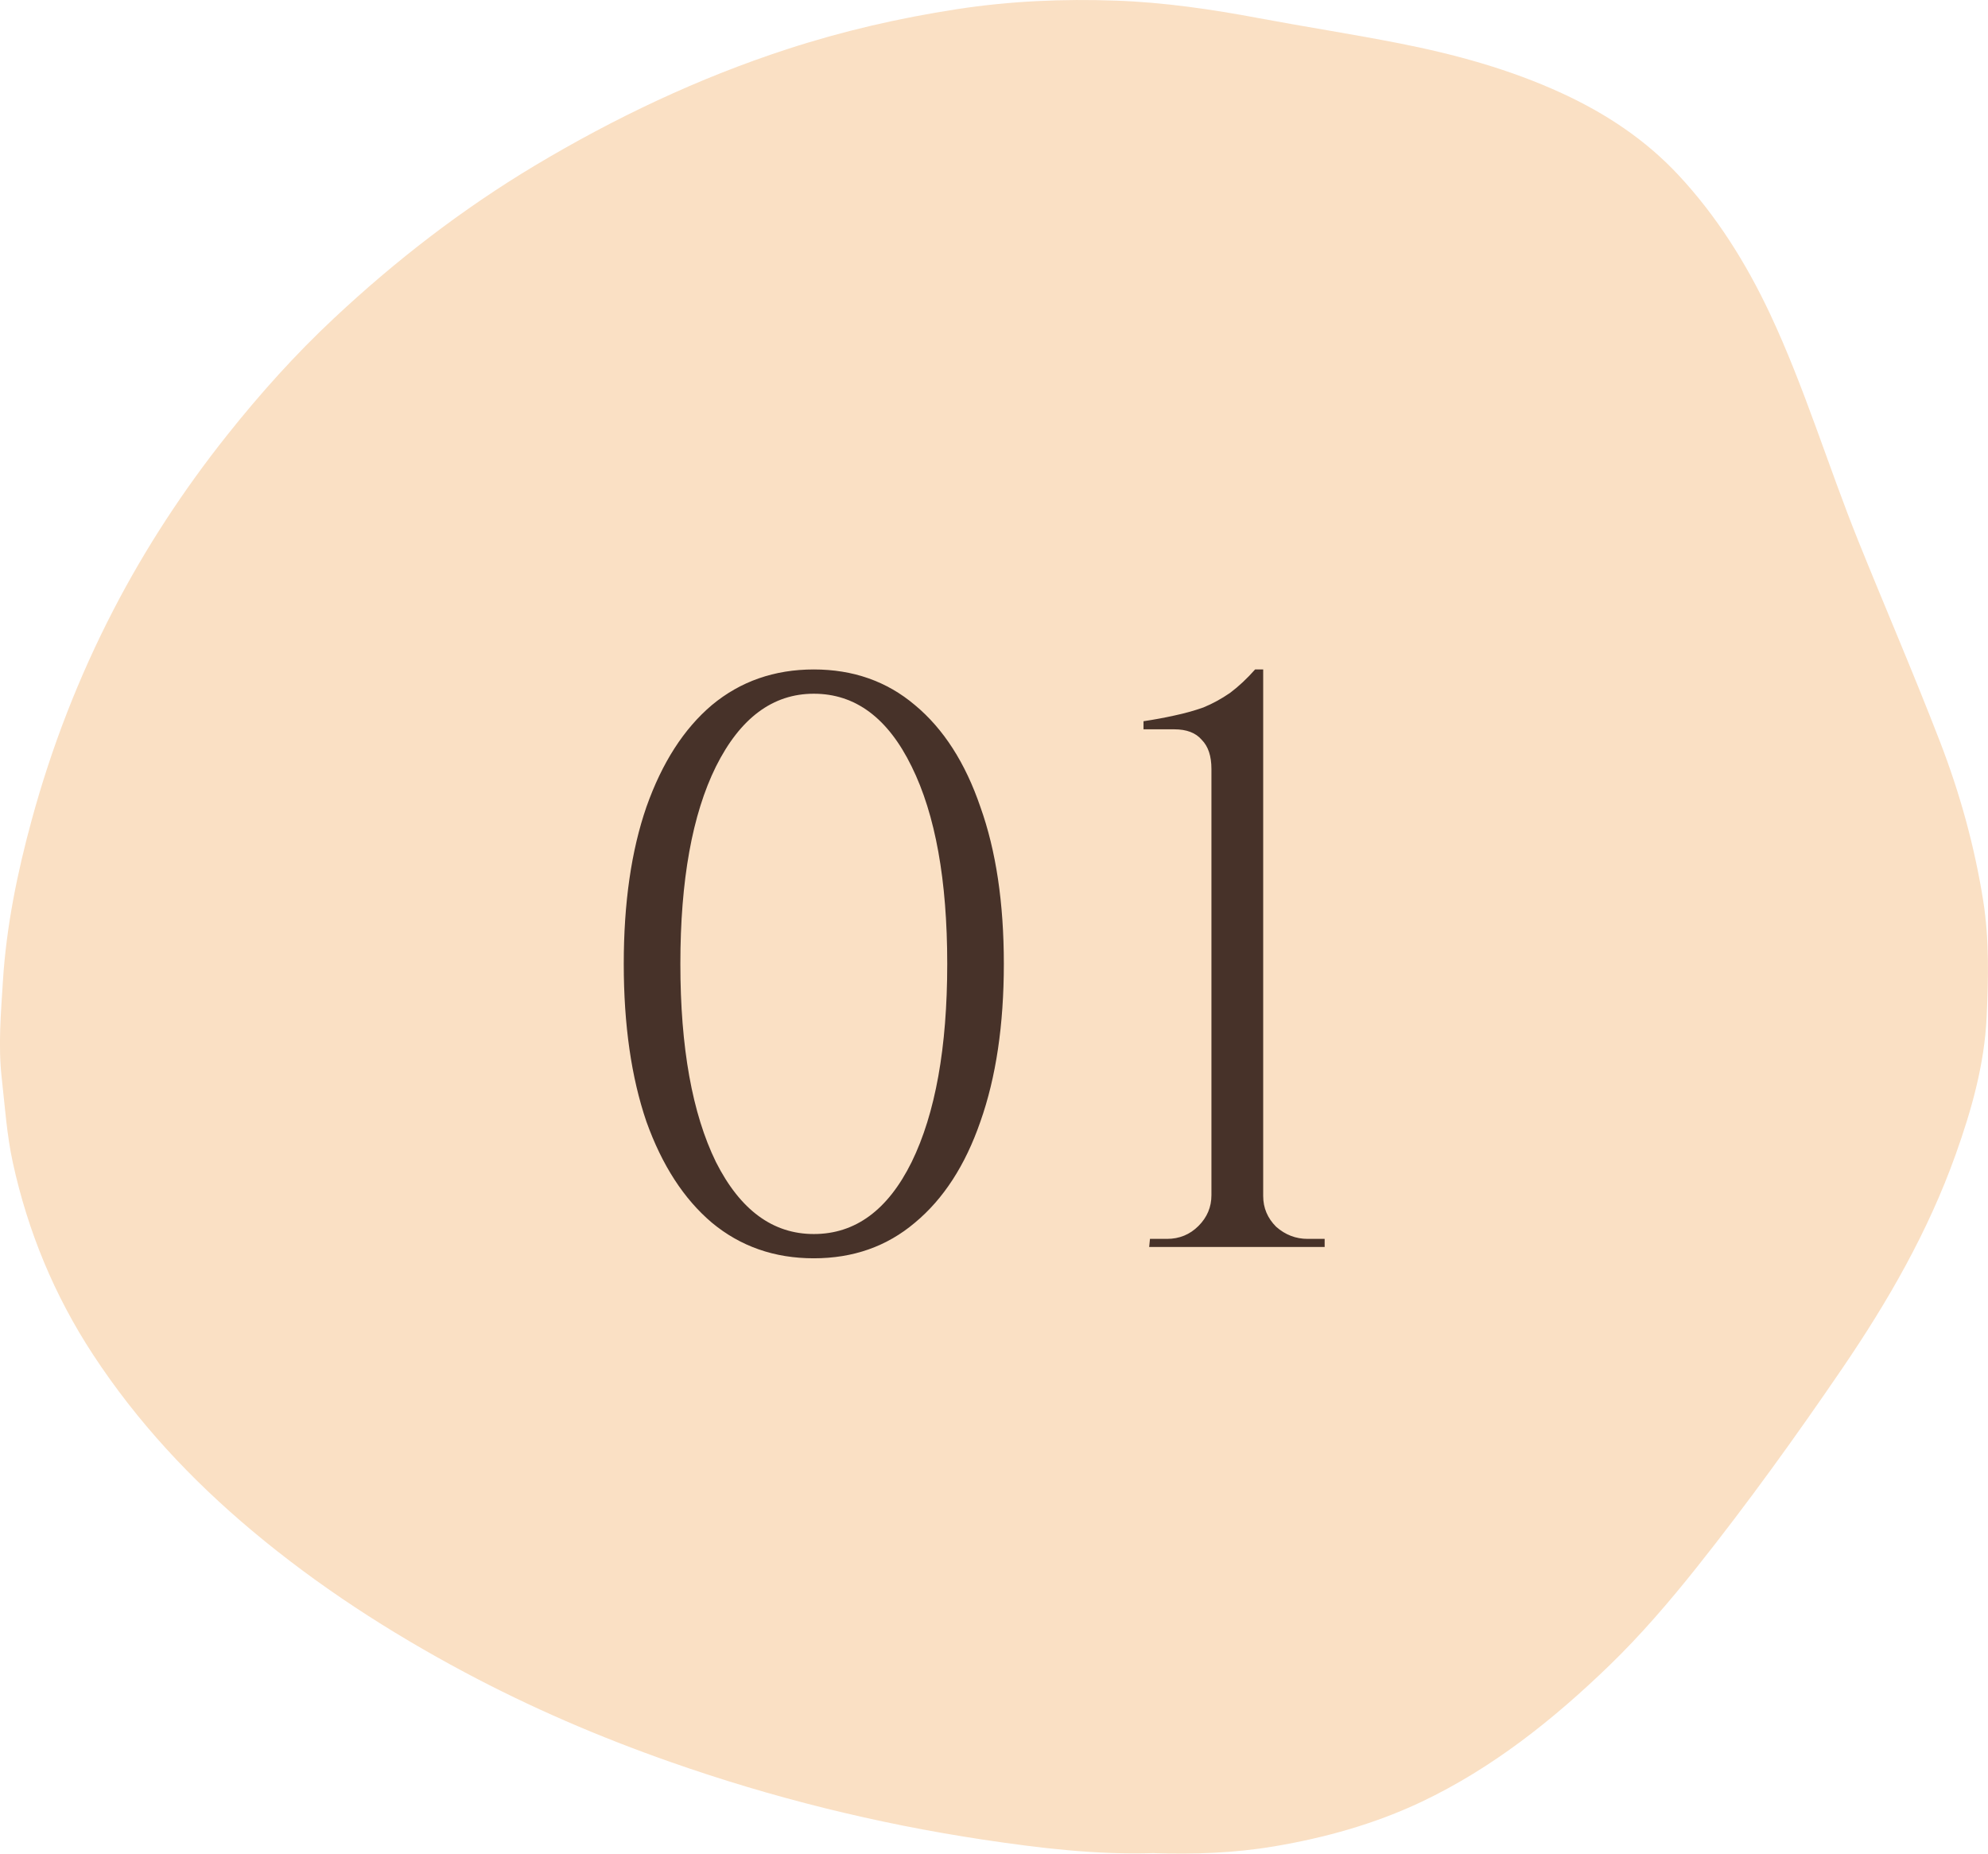 <svg xmlns="http://www.w3.org/2000/svg" width="59" height="55" viewBox="0 0 59 55" fill="none"><g clip-path="url(#clip0_1303_4049)"><path d="M34.261 54.984C32.529 55.041 30.854 54.836 29.172 54.585C26.004 54.107 22.911 53.34 19.889 52.278C17.791 51.542 15.752 50.666 13.784 49.616C11.552 48.425 9.432 47.054 7.489 45.426C5.676 43.908 4.069 42.189 2.763 40.196C1.613 38.442 0.824 36.534 0.379 34.488C0.202 33.674 0.146 32.832 0.053 32.002C-0.059 31.028 0.028 30.063 0.087 29.101C0.189 27.486 0.513 25.898 0.939 24.336C1.529 22.168 2.338 20.084 3.37 18.091C4.321 16.256 5.449 14.536 6.733 12.921C7.712 11.689 8.76 10.52 9.907 9.448C11.738 7.732 13.715 6.207 15.87 4.915C18.245 3.495 20.729 2.316 23.355 1.461C25 0.924 26.682 0.537 28.395 0.273C29.968 0.031 31.544 -0.038 33.123 0.019C34.547 0.069 35.961 0.276 37.366 0.54C38.747 0.798 40.133 1.012 41.51 1.282C43.176 1.609 44.812 2.055 46.366 2.772C47.662 3.369 48.834 4.145 49.814 5.195C50.945 6.408 51.819 7.801 52.528 9.306C53.556 11.494 54.25 13.813 55.151 16.051C55.953 18.041 56.805 20.011 57.576 22.01C58.164 23.532 58.599 25.1 58.857 26.722C59.04 27.878 59.012 29.035 58.959 30.186C58.894 31.584 58.512 32.936 58.039 34.259C57.225 36.541 56.031 38.615 54.676 40.602C53.302 42.616 51.875 44.596 50.358 46.504C49.546 47.522 48.698 48.513 47.762 49.418C46.093 51.03 44.293 52.463 42.188 53.463C40.798 54.12 39.334 54.528 37.827 54.783C36.639 54.984 35.439 55.025 34.267 54.987H34.261V54.984Z" fill="#FAE0C4"></path><path d="M24.152 19.864C25.32 19.864 26.32 20.216 27.152 20.92C28 21.624 28.648 22.632 29.096 23.944C29.56 25.24 29.792 26.792 29.792 28.6C29.792 30.408 29.56 31.968 29.096 33.28C28.648 34.576 28 35.576 27.152 36.28C26.32 36.984 25.32 37.336 24.152 37.336C22.984 37.336 21.976 36.984 21.128 36.28C20.296 35.576 19.648 34.576 19.184 33.28C18.736 31.968 18.512 30.408 18.512 28.6C18.512 26.792 18.736 25.24 19.184 23.944C19.648 22.632 20.296 21.624 21.128 20.92C21.976 20.216 22.984 19.864 24.152 19.864ZM24.152 20.584C22.936 20.584 21.968 21.304 21.248 22.744C20.544 24.168 20.192 26.12 20.192 28.6C20.192 31.08 20.544 33.04 21.248 34.48C21.968 35.904 22.936 36.616 24.152 36.616C25.384 36.616 26.352 35.904 27.056 34.48C27.76 33.04 28.112 31.08 28.112 28.6C28.112 26.12 27.76 24.168 27.056 22.744C26.352 21.304 25.384 20.584 24.152 20.584ZM39.313 37H34.105L34.129 36.76H34.633C35.001 36.76 35.313 36.632 35.569 36.376C35.825 36.12 35.953 35.816 35.953 35.464V22.816C35.953 22.432 35.857 22.144 35.665 21.952C35.489 21.744 35.217 21.64 34.849 21.64H33.937V21.4C34.257 21.352 34.561 21.296 34.849 21.232C35.153 21.168 35.441 21.088 35.713 20.992C35.985 20.88 36.249 20.736 36.505 20.56C36.761 20.368 37.009 20.136 37.249 19.864H37.489V35.488C37.489 35.84 37.617 36.144 37.873 36.4C38.145 36.64 38.457 36.76 38.809 36.76H39.313V37Z" fill="#473229"></path></g><defs><clipPath id="clip0_1303_4049"><rect width="59" height="55" fill="white"></rect></clipPath></defs></svg>